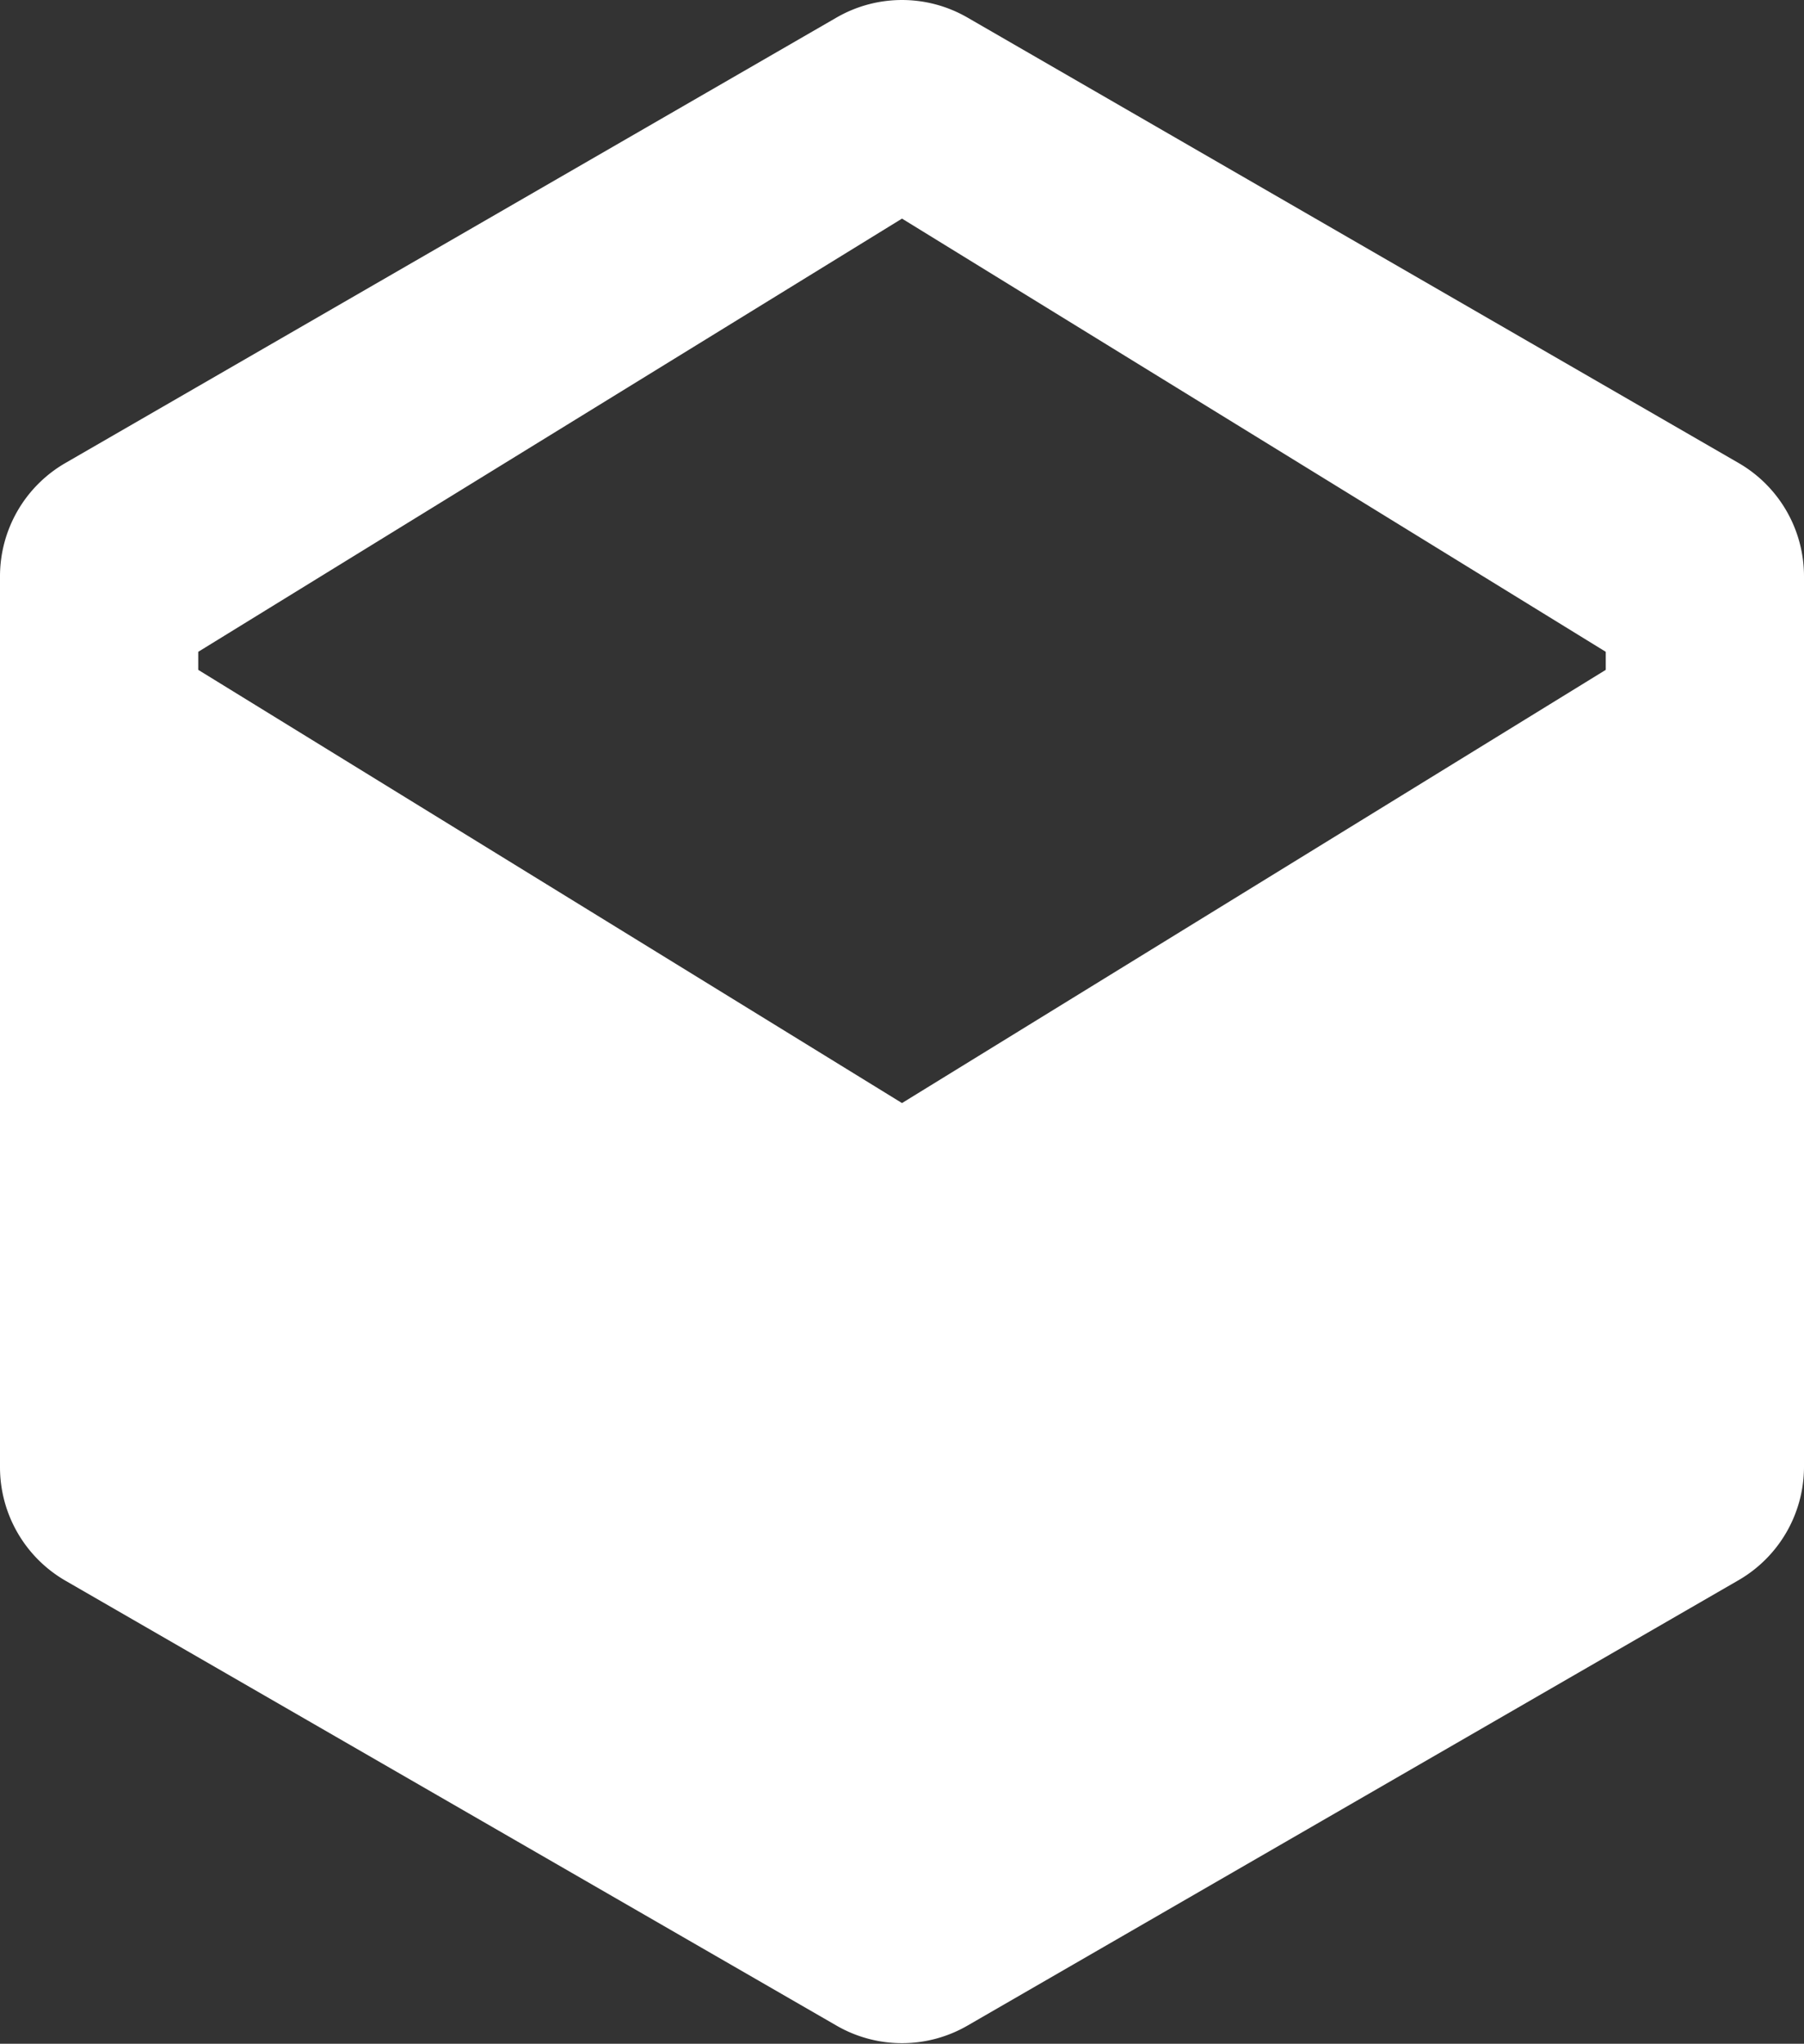 <svg xmlns="http://www.w3.org/2000/svg" xmlns:xlink="http://www.w3.org/1999/xlink" width="18" height="20.381" viewBox="0 0 18 20.381">
  <rect x="0" y="0" width="18" height="20.381" fill="#333333" stroke="none"/>
  <defs>
    <clipPath id="clip-path">
      <rect id="사각형_111" data-name="사각형 111" width="18" height="20.381" fill="#fff"/>
    </clipPath>
  </defs>
  <g id="icon-file-white" transform="translate(0 -61)">
    <g id="그룹_209" data-name="그룹 209" transform="translate(0 61)" clip-path="url(#clip-path)">
      <path id="패스_416" data-name="패스 416" d="M17.347,4.617,9.653.175a1.306,1.306,0,0,0-1.306,0L.653,4.617A1.305,1.305,0,0,0,0,5.748v8.884a1.307,1.307,0,0,0,.653,1.131L8.347,20.2a1.306,1.306,0,0,0,1.306,0l7.694-4.442A1.307,1.307,0,0,0,18,14.632V5.748a1.305,1.305,0,0,0-.653-1.131M9,2.18,16.022,6.5v.18L9,11,1.978,6.68V6.5Z" fill="#fff"/>
    </g>
  </g>
</svg>
